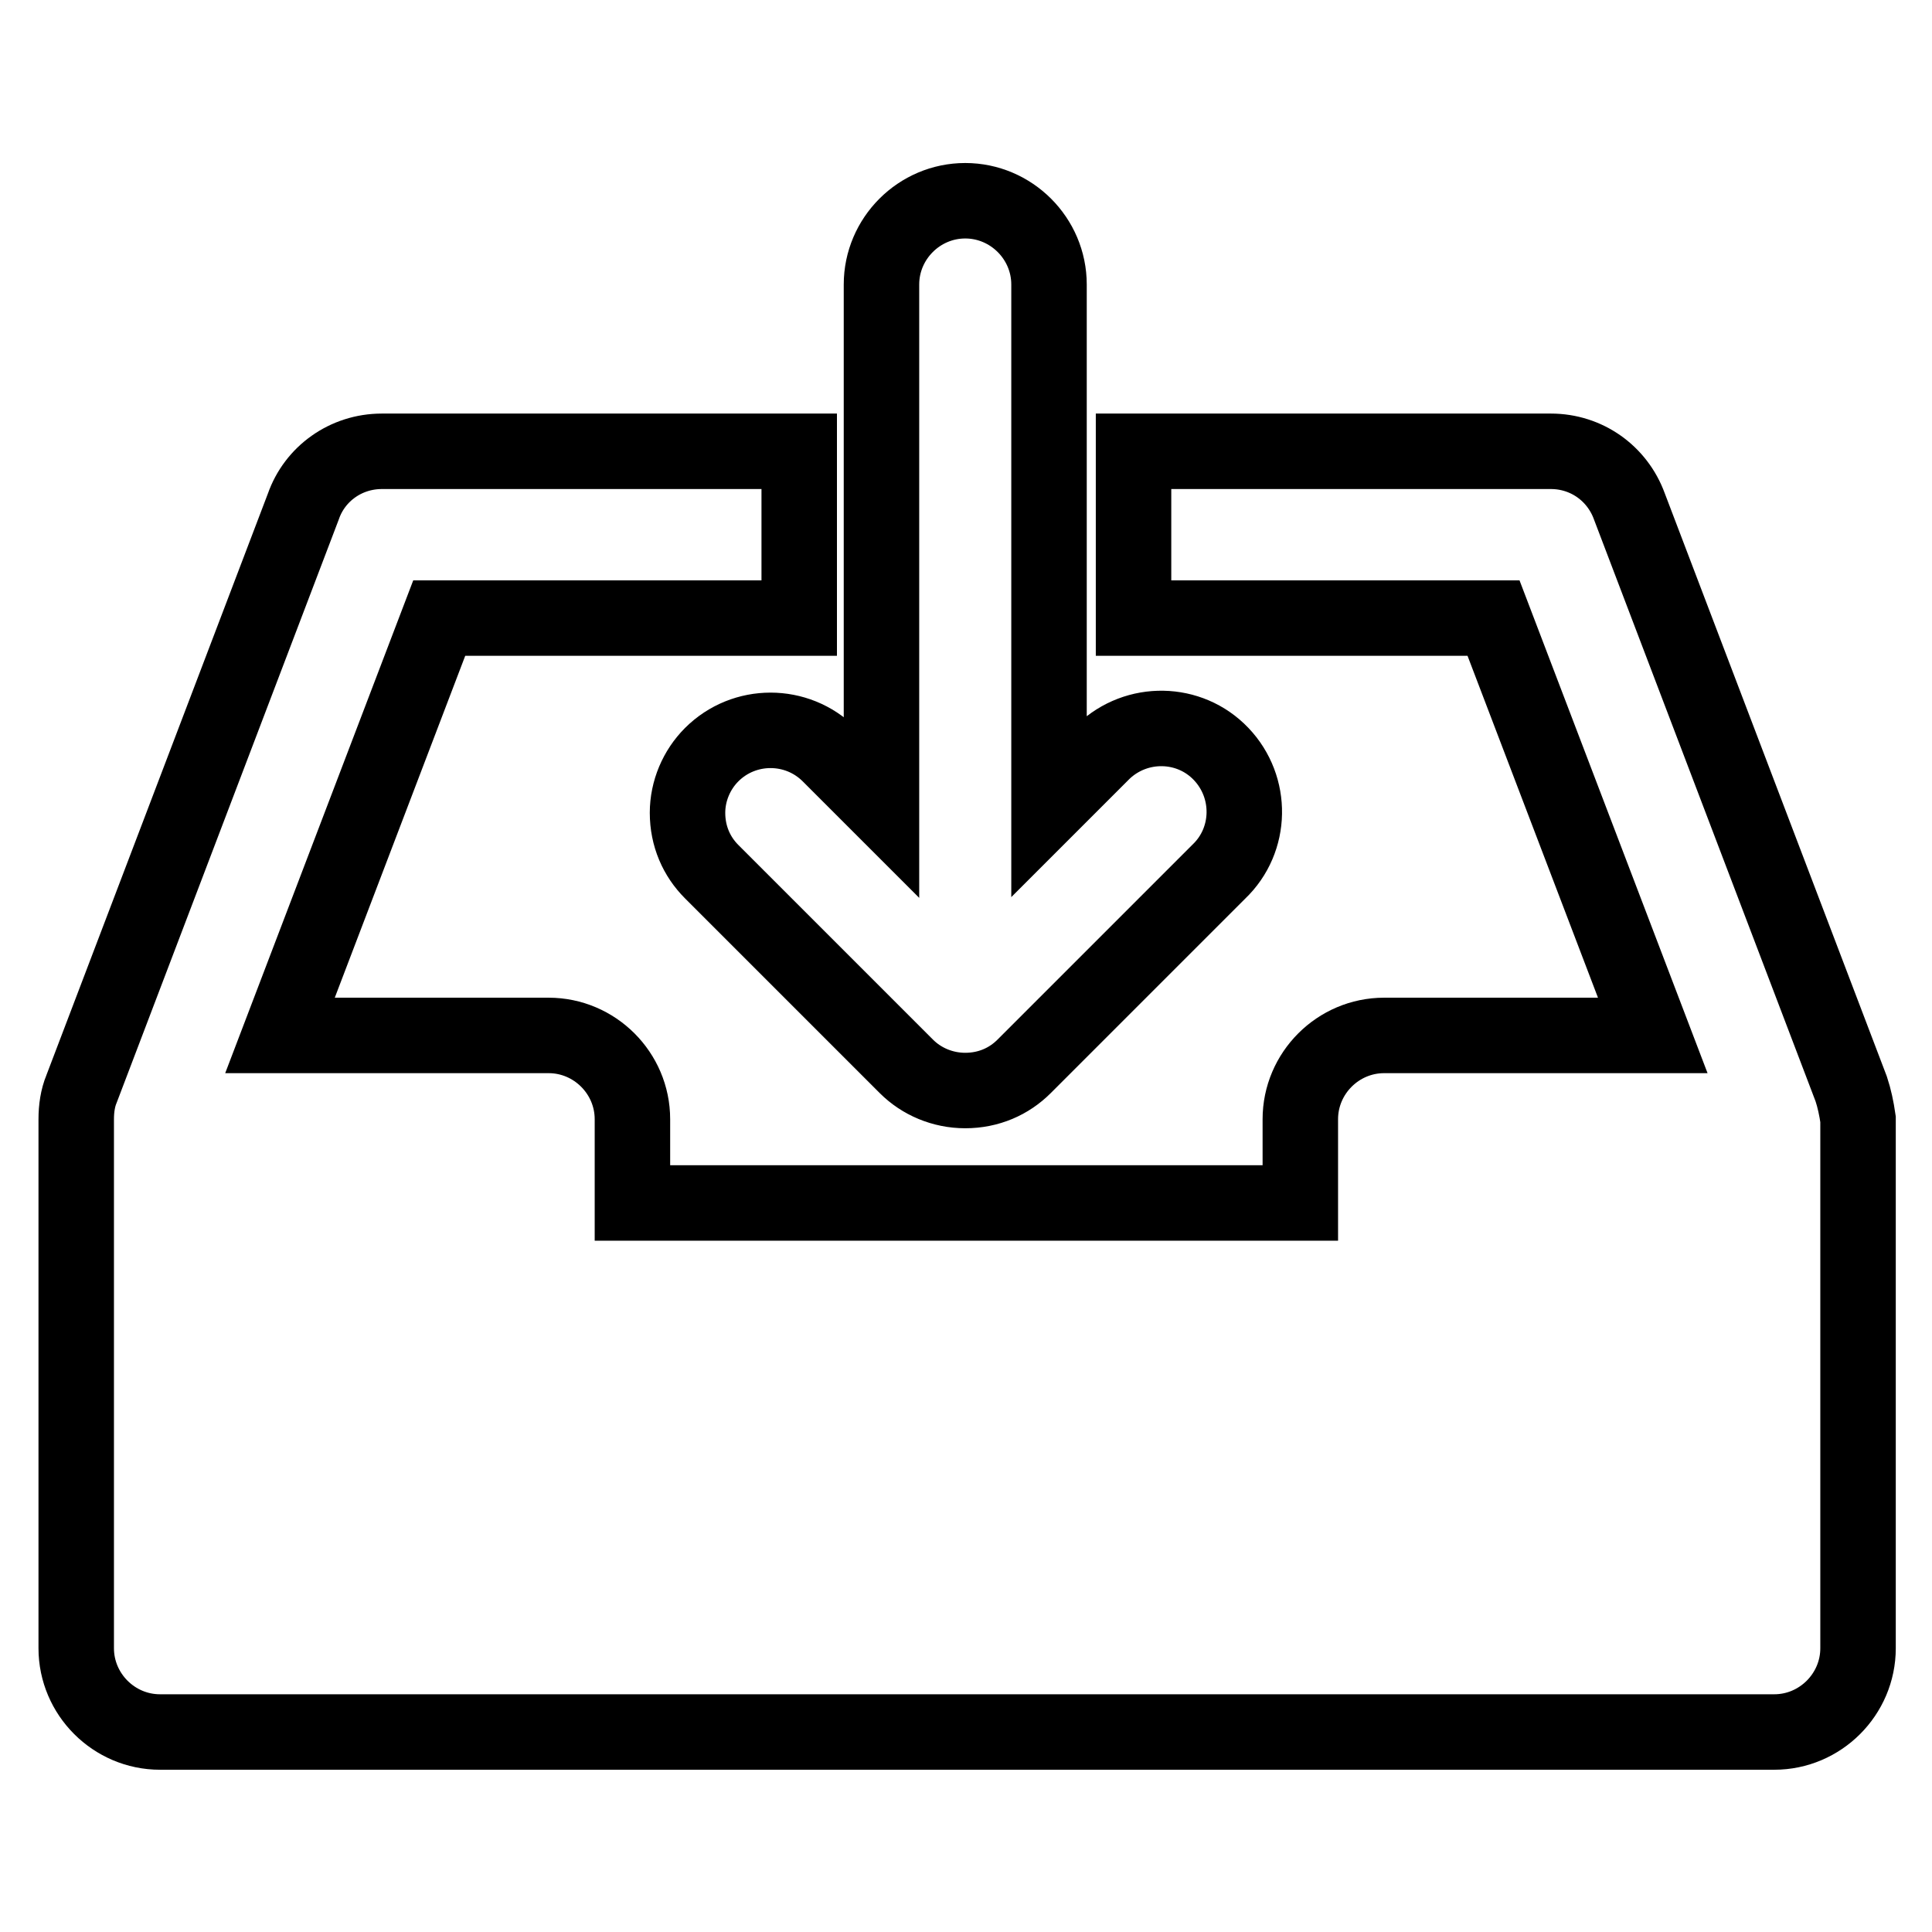 <?xml version="1.0" encoding="utf-8"?>
<!-- Svg Vector Icons : http://www.onlinewebfonts.com/icon -->
<!DOCTYPE svg PUBLIC "-//W3C//DTD SVG 1.1//EN" "http://www.w3.org/Graphics/SVG/1.1/DTD/svg11.dtd">
<svg version="1.1" xmlns="http://www.w3.org/2000/svg" xmlns:xlink="http://www.w3.org/1999/xlink" x="0px" y="0px" viewBox="0 0 256 256" enable-background="new 0 0 256 256" xml:space="preserve">
<g> <path stroke-width="10" fill-opacity="0" stroke="#000000"  d="M91.1,107.7c0,3.1,1.2,5.8,3.2,7.8l25.8,25.8c2,2,4.8,3.2,7.8,3.2c3.1,0,5.8-1.2,7.8-3.2l25.8-25.8 c4.4-4.2,4.5-11.2,0.3-15.6c-4.2-4.4-11.2-4.5-15.6-0.3c-0.1,0.1-0.2,0.2-0.3,0.3l-6.9,6.9V37.7c0-6.1-5-11.1-11.1-11.1 c-6.1,0-11.1,5-11.1,11.1v69.2l-6.9-6.9c-4.3-4.3-11.3-4.3-15.6,0C92.3,102,91.1,104.8,91.1,107.7z M245.3,144.3l-29.4-77.2 c-1.6-4.4-5.7-7.3-10.4-7.3h-55.3v22.1h47.7l21.1,55.3h-35.6c-6.1,0-11.1,5-11.1,11.1v11.1H83.8v-11.1c0-6.1-5-11.1-11.1-11.1H37.1 l21.1-55.3h47.7V59.8H50.6c-4.8,0-8.9,3-10.4,7.3l-29.4,77.2c-0.5,1.2-0.7,2.6-0.7,4v70.1c0,6.1,5,11.1,11.1,11.1h213.9 c6.1,0,11.1-5,11.1-11.1v-70.1C246,146.9,245.7,145.5,245.3,144.3z"/></g>
</svg>